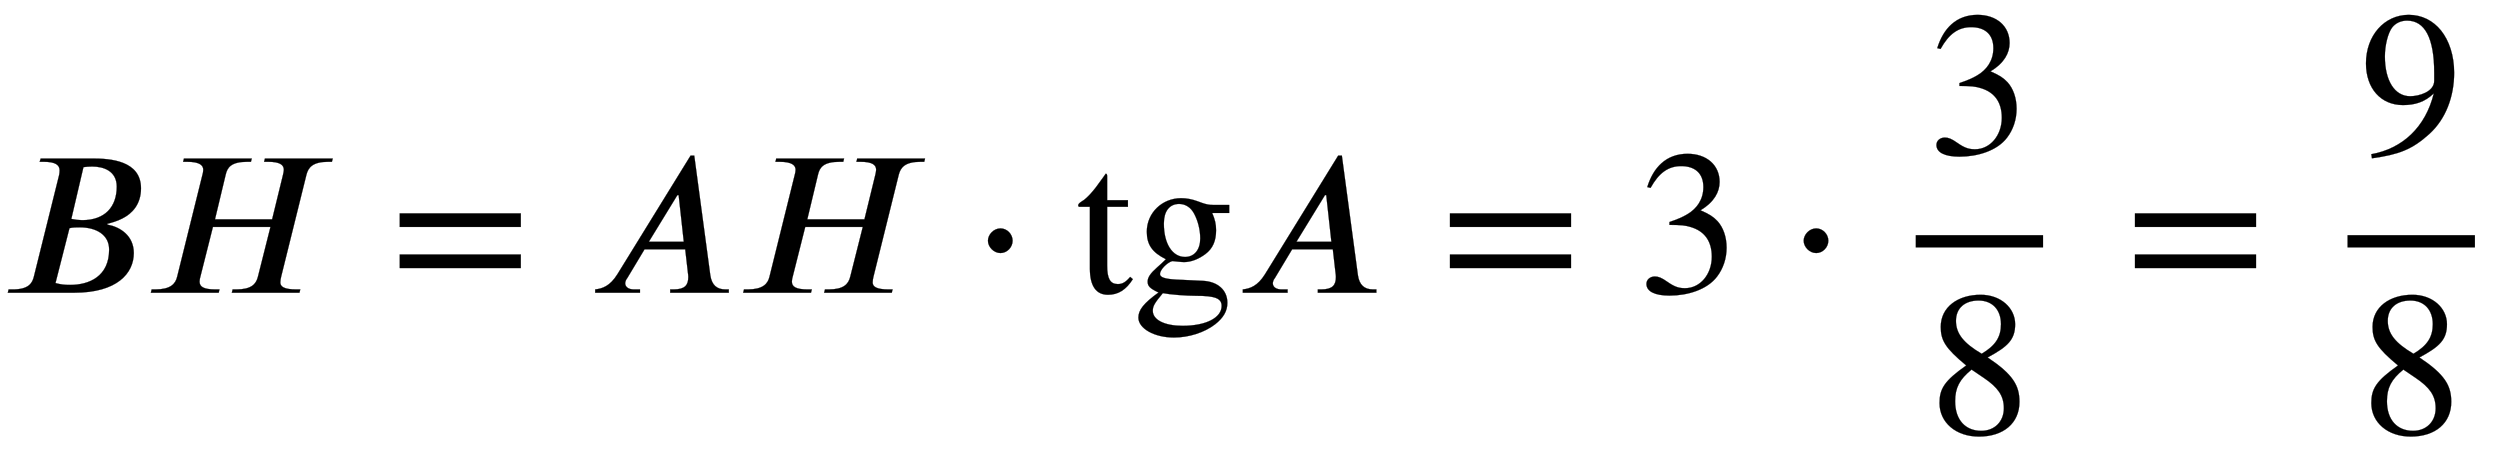 <svg xmlns="http://www.w3.org/2000/svg" xmlns:xlink="http://www.w3.org/1999/xlink" data-style="vertical-align:-1.794ex" width="28.252ex" height="5.102ex" aria-labelledby="MathJax-SVG-1-Title" viewBox="0 -1424.2 12164.1 2196.6"><defs aria-hidden="true"><path id="a" stroke-width="1" d="M198 653h252c84 0 236-9 236-145 0-78-43-123-91-147-25-13-54-21-74-26l3-4c60-11 127-53 127-138C651 94 569 0 362 0H38l4 16h20c76 0 95 29 103 63l123 495c1 5 2 15 2 21 0 26-19 42-78 42h-19zm208-42l-59-252c20-4 38-6 53-6 112 0 168 66 168 163 0 77-65 98-119 98-15 0-30-1-43-3zm-68-297L270 47c25-7 45-9 71-9 94 0 190 42 190 172 0 73-64 108-142 108-16 0-36 0-51-4z"/><path id="b" stroke-width="1" d="M923 653l-4-16h-18c-76 0-97-28-106-63L672 78c-2-9-4-18-4-28 0-21 19-34 78-34h19l-4-16H432l4 16h18c72 0 96 25 105 62l61 242H340L279 78c-2-6-4-16-4-24 0-24 18-38 77-38h20l-4-16H38l4 16h18c75 0 98 28 106 62l123 496c2 6 4 17 4 24 0 21-16 39-78 39h-20l4 16h330l-4-16h-18c-79 0-97-28-105-63l-52-217h278l53 217c2 10 4 17 4 24 0 24-19 39-76 39h-20l4 16h330z"/><path id="c" stroke-width="1" d="M637 320H48v66h589v-66zm0-200H48v66h589v-66z"/><path id="d" stroke-width="1" d="M685 0H400v16h16c56 0 72 21 72 61 0 6-1 14-2 21l-13 113H275L191 71c-7-8-10-19-10-26 1-18 17-29 43-29h29V0H35v16c35 4 72 16 108 74l356 577h18l78-581c7-49 32-70 74-70h16V0zM466 248l-25 227h-6L296 248h170z"/><path id="e" stroke-width="1" d="M203 253c0-32-27-60-59-60-33 0-61 30-61 60s28 60 61 60c32 0 59-28 59-60z"/><path id="f" stroke-width="1" d="M266 77l13-11c-33-52-71-76-121-76-58 0-88 43-88 127v301H17c-3 2-4 4-4 7 0 6 6 12 17 19 26 15 59 52 97 107 6 9 14 18 20 28 5 0 7-3 7-13V450h101v-32H154V132c0-64 15-90 52-90 22 0 38 9 60 35z"/><path id="g" stroke-width="1" d="M470 388h-83c14-32 19-55 19-84 0-52-16-89-52-116-32-24-69-39-104-39-6 0-20 1-38 3l-19 2c-27-8-60-43-60-63 0-16 24-24 78-27l129-6c74-3 121-45 121-107 0-40-19-73-60-105-52-40-128-64-200-64-96 0-173 44-173 97 0 37 26 70 98 122-42 20-53 31-53 53 0 20 13 40 46 69 15 13 29 26 43 40-67 33-93 71-93 134 0 91 74 163 167 163 26 0 53-5 80-15l22-8c20-7 35-10 55-10h77v-39zm-318-50v-3c0-96 41-161 103-161 45 0 74 35 74 90 0 41-11 86-30 121-16 30-42 47-73 47-46 0-74-35-74-94zM433-64c0 37-33 49-124 49-49 0-128 6-162 13-40-48-49-63-49-86 0-44 57-73 145-73 114 0 190 39 190 97z"/><path id="h" stroke-width="1" d="M61 510l-16 4c29 95 92 162 196 162 93 0 156-55 156-137 0-48-26-98-93-138 44-19 62-31 83-53 28-31 44-77 44-129 0-53-17-102-46-140-48-64-143-93-232-93C80-14 41 7 41 43c0 21 18 36 41 36 17 0 33-6 61-26 37-26 58-31 86-31 74 0 130 68 130 153 0 76-35 125-104 145-22 7-45 10-102 10v14c38 13 64 24 84 36 49 28 81 73 81 134 0 68-42 102-108 102-62 0-108-32-149-106z"/><path id="i" stroke-width="1" d="M445 155c0-103-77-169-197-169C135-14 56 55 56 149c0 69 23 108 130 183C83 417 62 455 62 520c0 96 83 156 194 156 99 0 168-65 168-143 0-75-35-109-134-162 123-82 155-136 155-216zm-90 378c0 69-41 115-109 115-67 0-110-37-110-99s37-108 125-160c68 40 94 82 94 144zm-84-261l-59 40c-59-48-80-89-80-154 0-92 51-144 127-144 65 0 110 45 110 110 0 62-30 102-98 148z"/><path id="j" stroke-width="1" d="M59-22L56-2c152 27 264 132 304 296-43-42-91-57-150-57-108 0-180 81-180 203 0 135 89 236 208 236 64 0 118-28 157-76 40-50 64-122 64-206 0-115-40-224-120-297C254 20 189-4 59-22zm303 377v39c0 168-45 254-132 254-30 0-56-12-73-34-20-27-35-86-35-140 0-119 48-194 123-194 44 0 117 22 117 75z"/></defs><g fill="currentColor" stroke="currentColor" stroke-width="0" aria-hidden="true" transform="scale(1 -1)"><use xlink:href="#a"/><use x="696" xlink:href="#b"/><use x="1897" xlink:href="#c"/><use x="2861" xlink:href="#d"/><use x="3578" xlink:href="#b"/><use x="4724" xlink:href="#e"/><g transform="translate(5233)"><use xlink:href="#f"/><use x="278" xlink:href="#g"/></g><use x="6012" xlink:href="#d"/><use x="7007" xlink:href="#c"/><use x="7970" xlink:href="#h"/><use x="8693" xlink:href="#e"/><g transform="translate(9321)"><path stroke="none" d="M0 220h620v60H0z"/><use x="60" y="676" xlink:href="#h"/><use x="60" y="-686" xlink:href="#i"/></g><use x="10340" xlink:href="#c"/><g transform="translate(11422)"><path stroke="none" d="M0 220h620v60H0z"/><use x="60" y="676" xlink:href="#j"/><use x="60" y="-686" xlink:href="#i"/></g></g></svg>